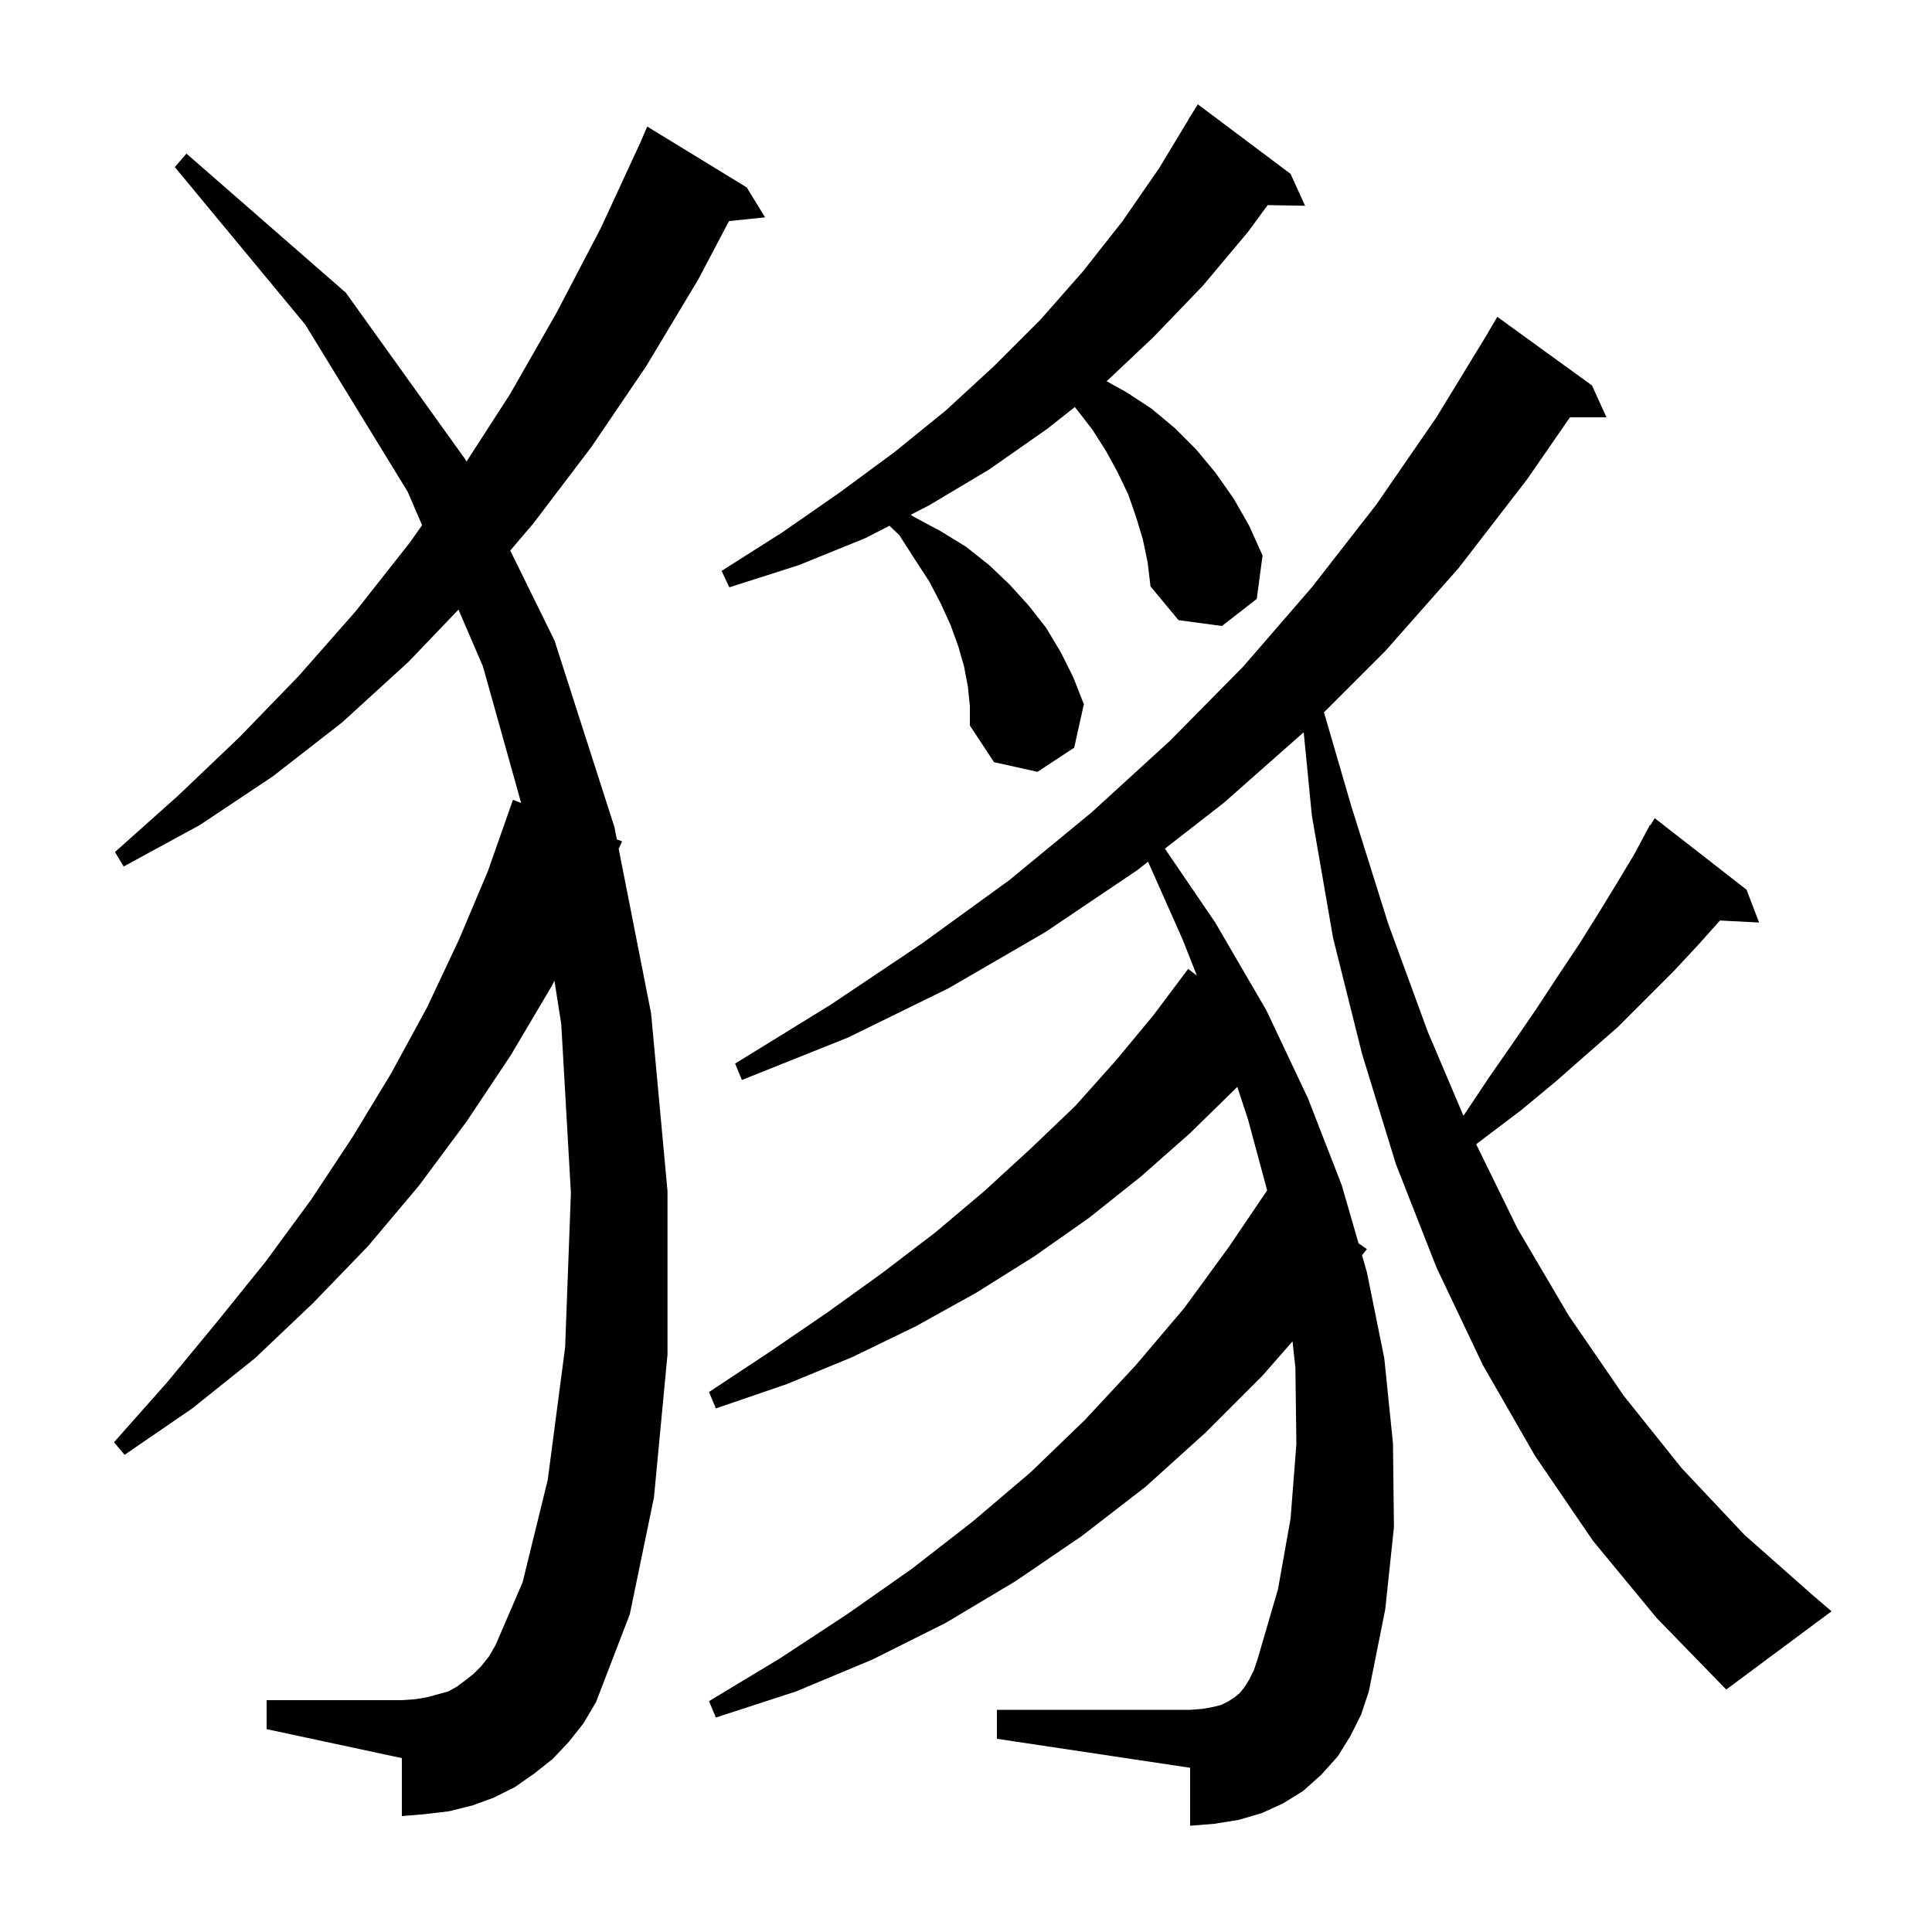 <svg xmlns="http://www.w3.org/2000/svg" xmlns:xlink="http://www.w3.org/1999/xlink" version="1.1" baseProfile="full" viewBox="0 0 200 200" width="200" height="200"><g fill="currentColor"><path d="M 164.9 159.5 L 158.9 150.7 L 153.5 141.3 L 148.7 131.2 L 144.5 120.5 L 141.0 109.1 L 138.0 97.1 L 135.8 84.4 L 134.959 75.801 L 126.7 83.1 L 120.59 87.853 L 125.8 95.5 L 131.1 104.6 L 135.4 113.7 L 138.9 122.7 L 140.638 128.717 L 141.5 129.3 L 140.995 129.951 L 141.5 131.7 L 143.3 140.6 L 144.2 149.4 L 144.3 158.1 L 143.4 166.6 L 141.7 175.1 L 140.9 177.5 L 139.8 179.7 L 138.5 181.8 L 136.8 183.7 L 134.9 185.4 L 132.8 186.7 L 130.6 187.7 L 128.2 188.4 L 125.7 188.8 L 123.2 189.0 L 123.2 183.0 L 103.2 180.0 L 103.2 177.0 L 123.2 177.0 L 124.5 176.9 L 125.6 176.7 L 126.4 176.5 L 127.2 176.1 L 127.8 175.7 L 128.3 175.3 L 128.8 174.7 L 129.3 173.9 L 129.8 172.9 L 130.2 171.7 L 132.3 164.5 L 133.6 157.2 L 134.2 149.5 L 134.1 141.6 L 133.802 138.855 L 130.7 142.4 L 124.8 148.3 L 118.6 153.9 L 112.0 159.0 L 105.1 163.7 L 97.9 168.0 L 90.3 171.8 L 82.4 175.1 L 74.1 177.8 L 73.4 176.1 L 80.7 171.7 L 87.7 167.1 L 94.4 162.4 L 100.7 157.5 L 106.7 152.4 L 112.3 147.0 L 117.6 141.3 L 122.6 135.4 L 127.2 129.1 L 131.176 123.227 L 129.2 115.9 L 128.082 112.509 L 128.0 112.6 L 123.2 117.3 L 118.1 121.8 L 112.7 126.1 L 107.0 130.1 L 101.1 133.8 L 94.8 137.3 L 88.2 140.5 L 81.4 143.3 L 74.1 145.8 L 73.4 144.1 L 79.6 140.0 L 85.6 135.9 L 91.3 131.8 L 96.8 127.6 L 101.9 123.3 L 106.7 118.9 L 111.3 114.5 L 115.5 109.8 L 119.4 105.1 L 123.0 100.3 L 123.901 100.992 L 122.4 97.2 L 118.848 89.207 L 117.7 90.1 L 108.2 96.5 L 98.2 102.3 L 87.8 107.4 L 76.8 111.8 L 76.1 110.1 L 86.0 104.0 L 95.4 97.7 L 104.5 91.1 L 113.0 84.1 L 121.1 76.7 L 128.7 69.0 L 135.8 60.8 L 142.5 52.2 L 148.7 43.2 L 154.009 34.504 L 154.0 34.5 L 155.0 32.8 L 164.8 39.9 L 166.3 43.2 L 162.521 43.2 L 158.1 49.6 L 151.0 58.8 L 143.4 67.4 L 137.057 73.743 L 139.9 83.5 L 143.7 95.6 L 147.8 106.8 L 151.496 115.506 L 151.5 115.5 L 154.1 111.6 L 156.6 108.0 L 159.0 104.5 L 161.3 101.0 L 163.5 97.7 L 165.5 94.5 L 167.4 91.4 L 169.2 88.4 L 170.315 86.309 L 170.3 86.3 L 170.436 86.082 L 170.8 85.4 L 170.844 85.43 L 171.3 84.7 L 180.8 92.1 L 182.1 95.5 L 178.051 95.291 L 175.9 97.7 L 173.2 100.6 L 167.5 106.3 L 164.3 109.1 L 161.0 112.0 L 157.5 114.9 L 153.8 117.7 L 152.815 118.452 L 157.1 127.2 L 162.4 136.2 L 168.1 144.5 L 174.1 152.0 L 180.6 158.9 L 187.5 165.0 L 189.6 166.8 L 178.7 174.9 L 171.5 167.5 Z M 58.9 180.3 L 57.2 182.1 L 55.3 183.6 L 53.3 185.0 L 51.1 186.1 L 48.9 186.9 L 46.5 187.5 L 44.0 187.8 L 41.6 188.0 L 41.6 182.0 L 27.6 179.0 L 27.6 176.0 L 41.6 176.0 L 43.0 175.9 L 44.2 175.7 L 46.4 175.1 L 47.3 174.6 L 48.1 174.0 L 49.0 173.3 L 49.8 172.5 L 50.6 171.5 L 51.3 170.3 L 54.1 163.8 L 56.7 153.2 L 58.5 139.5 L 59.1 123.5 L 58.1 106.0 L 57.395 101.526 L 57.1 102.1 L 52.9 109.2 L 48.3 116.1 L 43.4 122.7 L 38.1 129.0 L 32.4 134.9 L 26.4 140.6 L 19.9 145.8 L 12.9 150.6 L 11.8 149.3 L 17.3 143.1 L 22.5 136.8 L 27.5 130.6 L 32.2 124.2 L 36.5 117.7 L 40.5 111.1 L 44.2 104.3 L 47.5 97.3 L 50.5 90.2 L 53.1 82.8 L 53.948 83.123 L 50.0 69.0 L 47.46 63.106 L 42.3 68.5 L 35.4 74.8 L 28.2 80.4 L 20.7 85.4 L 12.8 89.7 L 11.9 88.2 L 18.4 82.4 L 24.8 76.3 L 30.9 70.0 L 36.8 63.3 L 42.4 56.2 L 43.695 54.368 L 42.2 50.9 L 31.6 33.6 L 18.1 17.3 L 19.3 15.9 L 35.8 30.3 L 48.2 47.6 L 48.291 47.785 L 52.8 40.8 L 57.6 32.4 L 62.2 23.6 L 66.305 14.723 L 67.0 13.1 L 77.3 19.4 L 79.2 22.5 L 75.465 22.886 L 72.3 28.9 L 66.9 37.9 L 61.2 46.3 L 55.2 54.2 L 52.822 56.994 L 57.4 66.3 L 63.6 85.6 L 63.854 86.892 L 64.4 87.1 L 64.046 87.868 L 67.4 104.9 L 69.1 123.3 L 69.1 140.2 L 67.7 155.0 L 65.2 167.1 L 61.7 176.2 L 60.4 178.4 Z M 118.3 55.8 L 117.6 53.5 L 116.8 51.2 L 115.7 48.9 L 114.5 46.7 L 113.1 44.5 L 111.4 42.3 L 111.267 42.137 L 108.4 44.4 L 102.4 48.6 L 96.2 52.3 L 94.279 53.29 L 94.6 53.5 L 97.4 55.0 L 100.0 56.6 L 102.4 58.5 L 104.5 60.5 L 106.5 62.7 L 108.3 65.0 L 109.8 67.5 L 111.1 70.1 L 112.2 72.9 L 111.2 77.4 L 107.4 79.9 L 102.9 78.9 L 100.4 75.1 L 100.4 73.1 L 100.2 71.1 L 99.8 69.0 L 99.2 66.9 L 98.4 64.7 L 97.4 62.5 L 96.2 60.2 L 94.7 57.9 L 93.1 55.4 L 92.077 54.424 L 89.6 55.7 L 82.7 58.5 L 75.5 60.8 L 74.7 59.1 L 81.0 55.1 L 86.9 51.0 L 92.6 46.8 L 97.9 42.5 L 102.9 37.9 L 107.7 33.1 L 112.1 28.1 L 116.2 22.9 L 120.0 17.4 L 123.013 12.407 L 123.0 12.4 L 124.0 10.8 L 133.6 18.0 L 135.1 21.3 L 131.229 21.233 L 129.2 24.0 L 124.5 29.6 L 119.4 34.9 L 114.56 39.466 L 116.6 40.6 L 119.2 42.3 L 121.6 44.3 L 123.8 46.5 L 125.8 48.9 L 127.7 51.6 L 129.3 54.4 L 130.7 57.5 L 130.1 62.0 L 126.5 64.8 L 122.0 64.2 L 119.1 60.7 L 118.8 58.2 Z "/></g></svg>